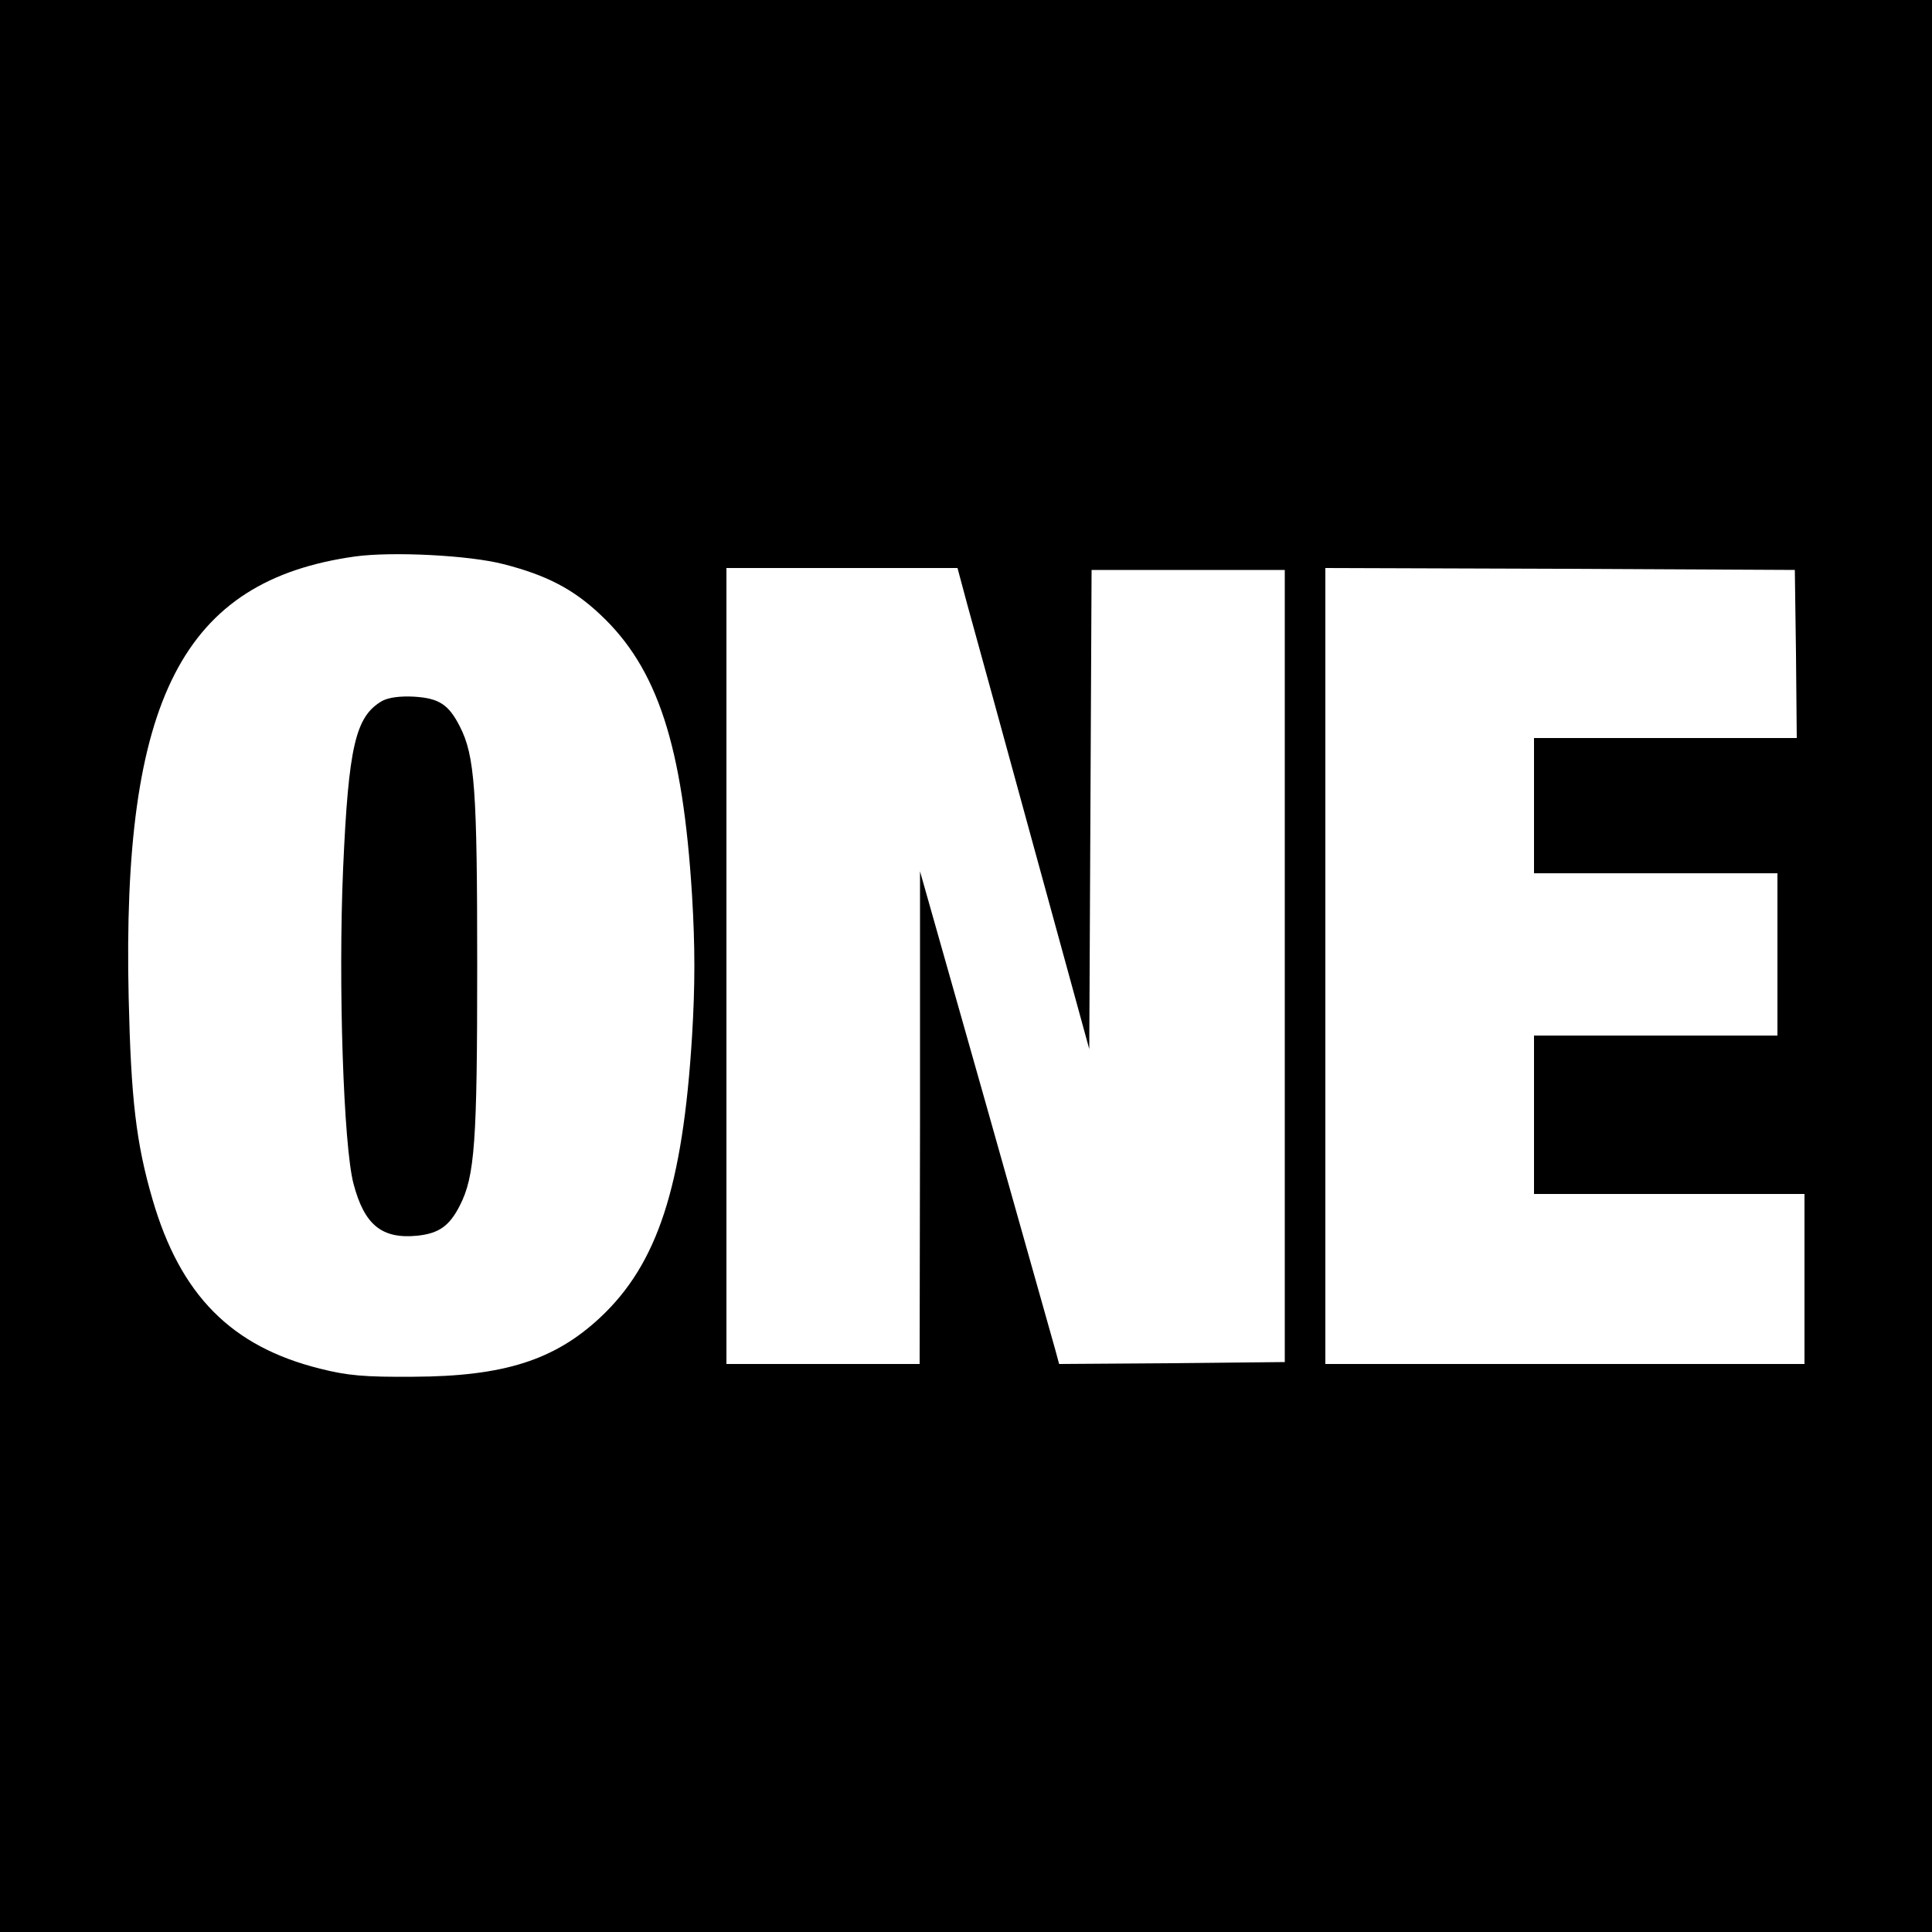 <?xml version="1.0" standalone="no"?>
<!DOCTYPE svg PUBLIC "-//W3C//DTD SVG 20010904//EN"
 "http://www.w3.org/TR/2001/REC-SVG-20010904/DTD/svg10.dtd">
<svg version="1.0" xmlns="http://www.w3.org/2000/svg"
 width="500pt" height="500pt" viewBox="0 0 500 500"
 preserveAspectRatio="xMidYMid meet">
<g transform="translate(0,500) scale(0.1,-0.1)"
fill="#000000" stroke="none">
<path d="M0 2500 l0 -2500 2500 0 2500 0 0 2500 0 2500 -2500 0 -2500 0 0
-2500z m1303 1040 c110 -28 180 -64 250 -130 149 -139 214 -340 238 -727 8
-134 8 -232 0 -365 -24 -388 -89 -589 -238 -728 -118 -110 -249 -152 -483
-153 -127 -1 -171 3 -242 21 -229 57 -361 190 -433 437 -43 147 -56 262 -62
522 -18 774 140 1081 587 1143 96 13 295 3 383 -20z m1201 -107 c15 -54 92
-334 171 -623 l144 -525 3 620 3 620 250 0 250 0 0 -1025 0 -1025 -292 -3
-292 -2 -10 37 c-6 21 -87 308 -180 638 l-170 600 0 -637 -1 -638 -250 0 -250
0 0 1030 0 1030 299 0 299 0 26 -97z m2144 -125 l2 -218 -340 0 -340 0 0 -175
0 -175 315 0 315 0 0 -210 0 -210 -315 0 -315 0 0 -205 0 -205 350 0 350 0 0
-220 0 -220 -620 0 -620 0 0 1030 0 1030 608 -2 607 -3 3 -217z"/>
<path d="M989 3186 c-69 -40 -87 -117 -101 -433 -13 -300 1 -720 27 -817 28
-106 73 -143 165 -134 56 6 83 25 110 78 39 76 45 165 45 620 0 455 -6 544
-45 620 -29 57 -54 73 -118 77 -37 2 -66 -2 -83 -11z"/>
</g>
</svg>
